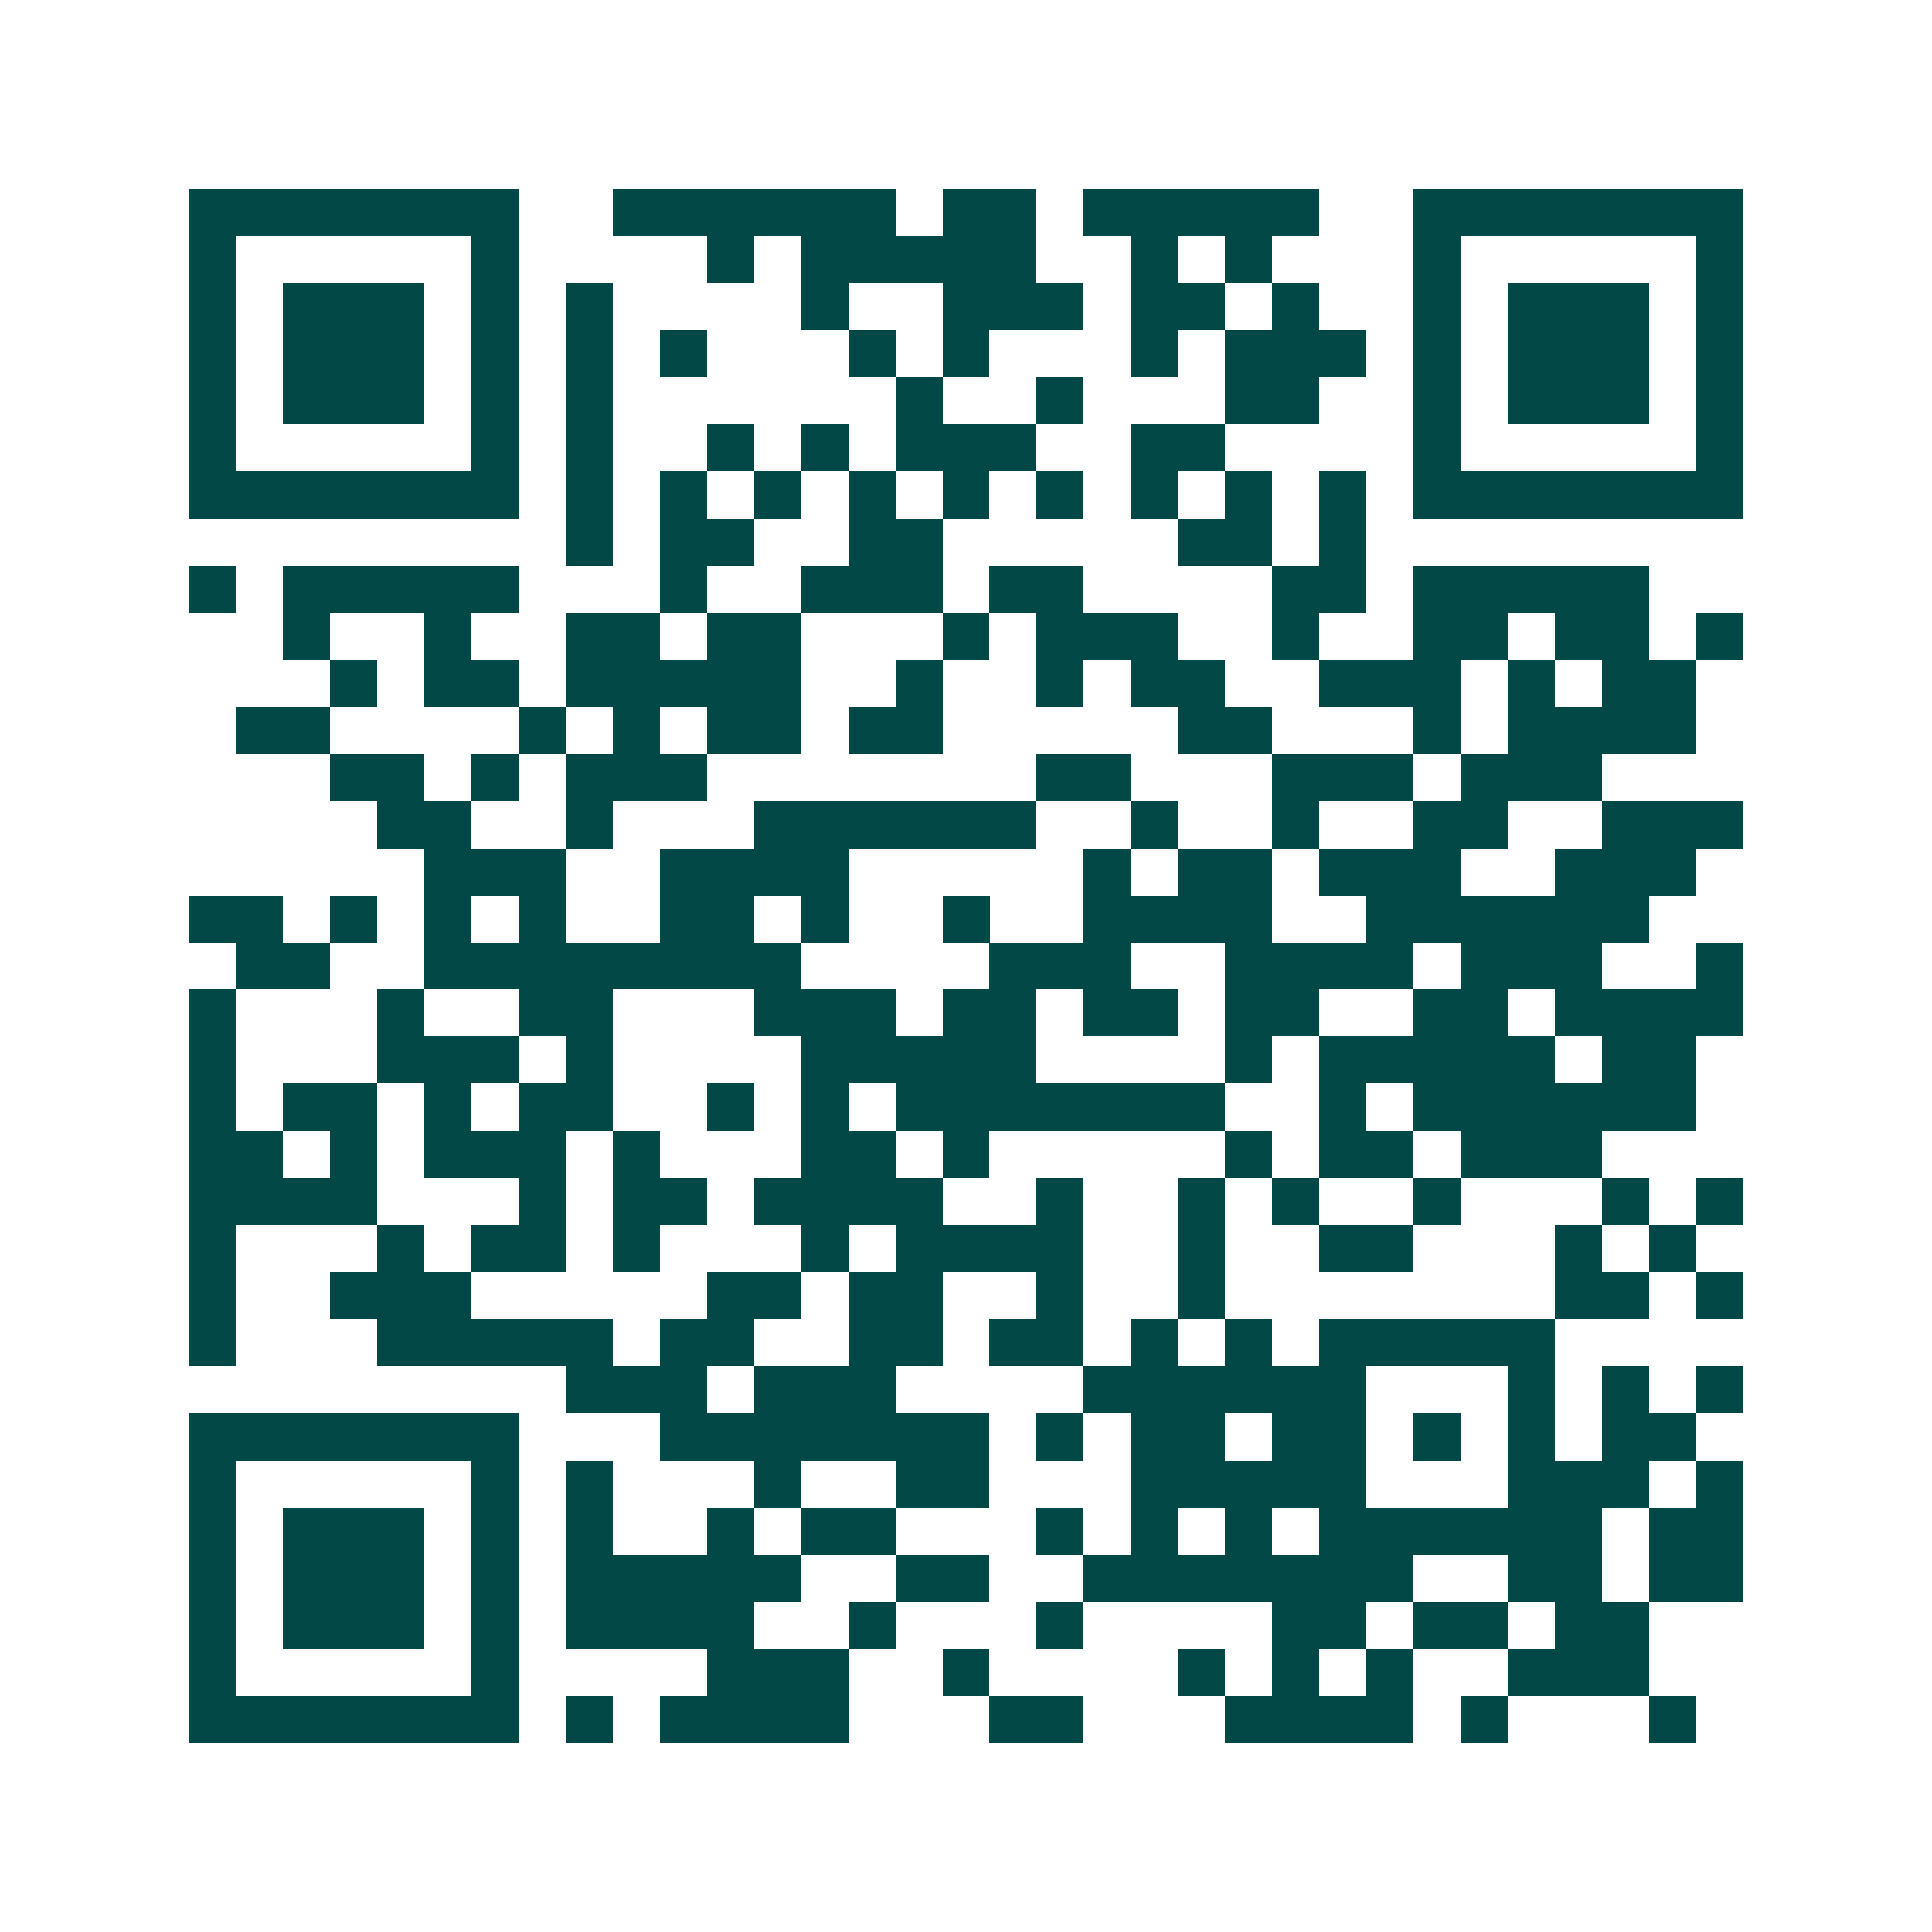 <svg xmlns="http://www.w3.org/2000/svg" width="200" height="200" viewBox="0 0 41 41" shape-rendering="crispEdges"><path fill="#ffffff" d="M0 0h41v41H0z"/><path stroke="#014847" d="M4 4.5h7m2 0h6m1 0h2m1 0h5m2 0h7M4 5.5h1m5 0h1m4 0h1m1 0h5m2 0h1m1 0h1m3 0h1m5 0h1M4 6.5h1m1 0h3m1 0h1m1 0h1m4 0h1m2 0h3m1 0h2m1 0h1m2 0h1m1 0h3m1 0h1M4 7.5h1m1 0h3m1 0h1m1 0h1m1 0h1m3 0h1m1 0h1m3 0h1m1 0h3m1 0h1m1 0h3m1 0h1M4 8.5h1m1 0h3m1 0h1m1 0h1m6 0h1m2 0h1m3 0h2m2 0h1m1 0h3m1 0h1M4 9.5h1m5 0h1m1 0h1m2 0h1m1 0h1m1 0h3m2 0h2m4 0h1m5 0h1M4 10.5h7m1 0h1m1 0h1m1 0h1m1 0h1m1 0h1m1 0h1m1 0h1m1 0h1m1 0h1m1 0h7M12 11.5h1m1 0h2m2 0h2m5 0h2m1 0h1M4 12.5h1m1 0h5m3 0h1m2 0h3m1 0h2m4 0h2m1 0h5M6 13.5h1m2 0h1m2 0h2m1 0h2m3 0h1m1 0h3m2 0h1m2 0h2m1 0h2m1 0h1M7 14.5h1m1 0h2m1 0h5m2 0h1m2 0h1m1 0h2m2 0h3m1 0h1m1 0h2M5 15.5h2m4 0h1m1 0h1m1 0h2m1 0h2m5 0h2m3 0h1m1 0h4M7 16.5h2m1 0h1m1 0h3m7 0h2m3 0h3m1 0h3M8 17.5h2m2 0h1m3 0h6m2 0h1m2 0h1m2 0h2m2 0h3M9 18.5h3m2 0h4m5 0h1m1 0h2m1 0h3m2 0h3M4 19.5h2m1 0h1m1 0h1m1 0h1m2 0h2m1 0h1m2 0h1m2 0h4m2 0h6M5 20.5h2m2 0h8m4 0h3m2 0h4m1 0h3m2 0h1M4 21.5h1m3 0h1m2 0h2m3 0h3m1 0h2m1 0h2m1 0h2m2 0h2m1 0h4M4 22.5h1m3 0h3m1 0h1m4 0h5m4 0h1m1 0h5m1 0h2M4 23.5h1m1 0h2m1 0h1m1 0h2m2 0h1m1 0h1m1 0h7m2 0h1m1 0h6M4 24.5h2m1 0h1m1 0h3m1 0h1m3 0h2m1 0h1m5 0h1m1 0h2m1 0h3M4 25.5h4m3 0h1m1 0h2m1 0h4m2 0h1m2 0h1m1 0h1m2 0h1m3 0h1m1 0h1M4 26.5h1m3 0h1m1 0h2m1 0h1m3 0h1m1 0h4m2 0h1m2 0h2m3 0h1m1 0h1M4 27.5h1m2 0h3m5 0h2m1 0h2m2 0h1m2 0h1m7 0h2m1 0h1M4 28.5h1m3 0h5m1 0h2m2 0h2m1 0h2m1 0h1m1 0h1m1 0h5M12 29.5h3m1 0h3m4 0h6m3 0h1m1 0h1m1 0h1M4 30.5h7m3 0h7m1 0h1m1 0h2m1 0h2m1 0h1m1 0h1m1 0h2M4 31.5h1m5 0h1m1 0h1m3 0h1m2 0h2m3 0h5m3 0h3m1 0h1M4 32.5h1m1 0h3m1 0h1m1 0h1m2 0h1m1 0h2m3 0h1m1 0h1m1 0h1m1 0h6m1 0h2M4 33.5h1m1 0h3m1 0h1m1 0h5m2 0h2m2 0h7m2 0h2m1 0h2M4 34.5h1m1 0h3m1 0h1m1 0h4m2 0h1m3 0h1m4 0h2m1 0h2m1 0h2M4 35.5h1m5 0h1m4 0h3m2 0h1m4 0h1m1 0h1m1 0h1m2 0h3M4 36.5h7m1 0h1m1 0h4m3 0h2m3 0h4m1 0h1m3 0h1"/></svg>
